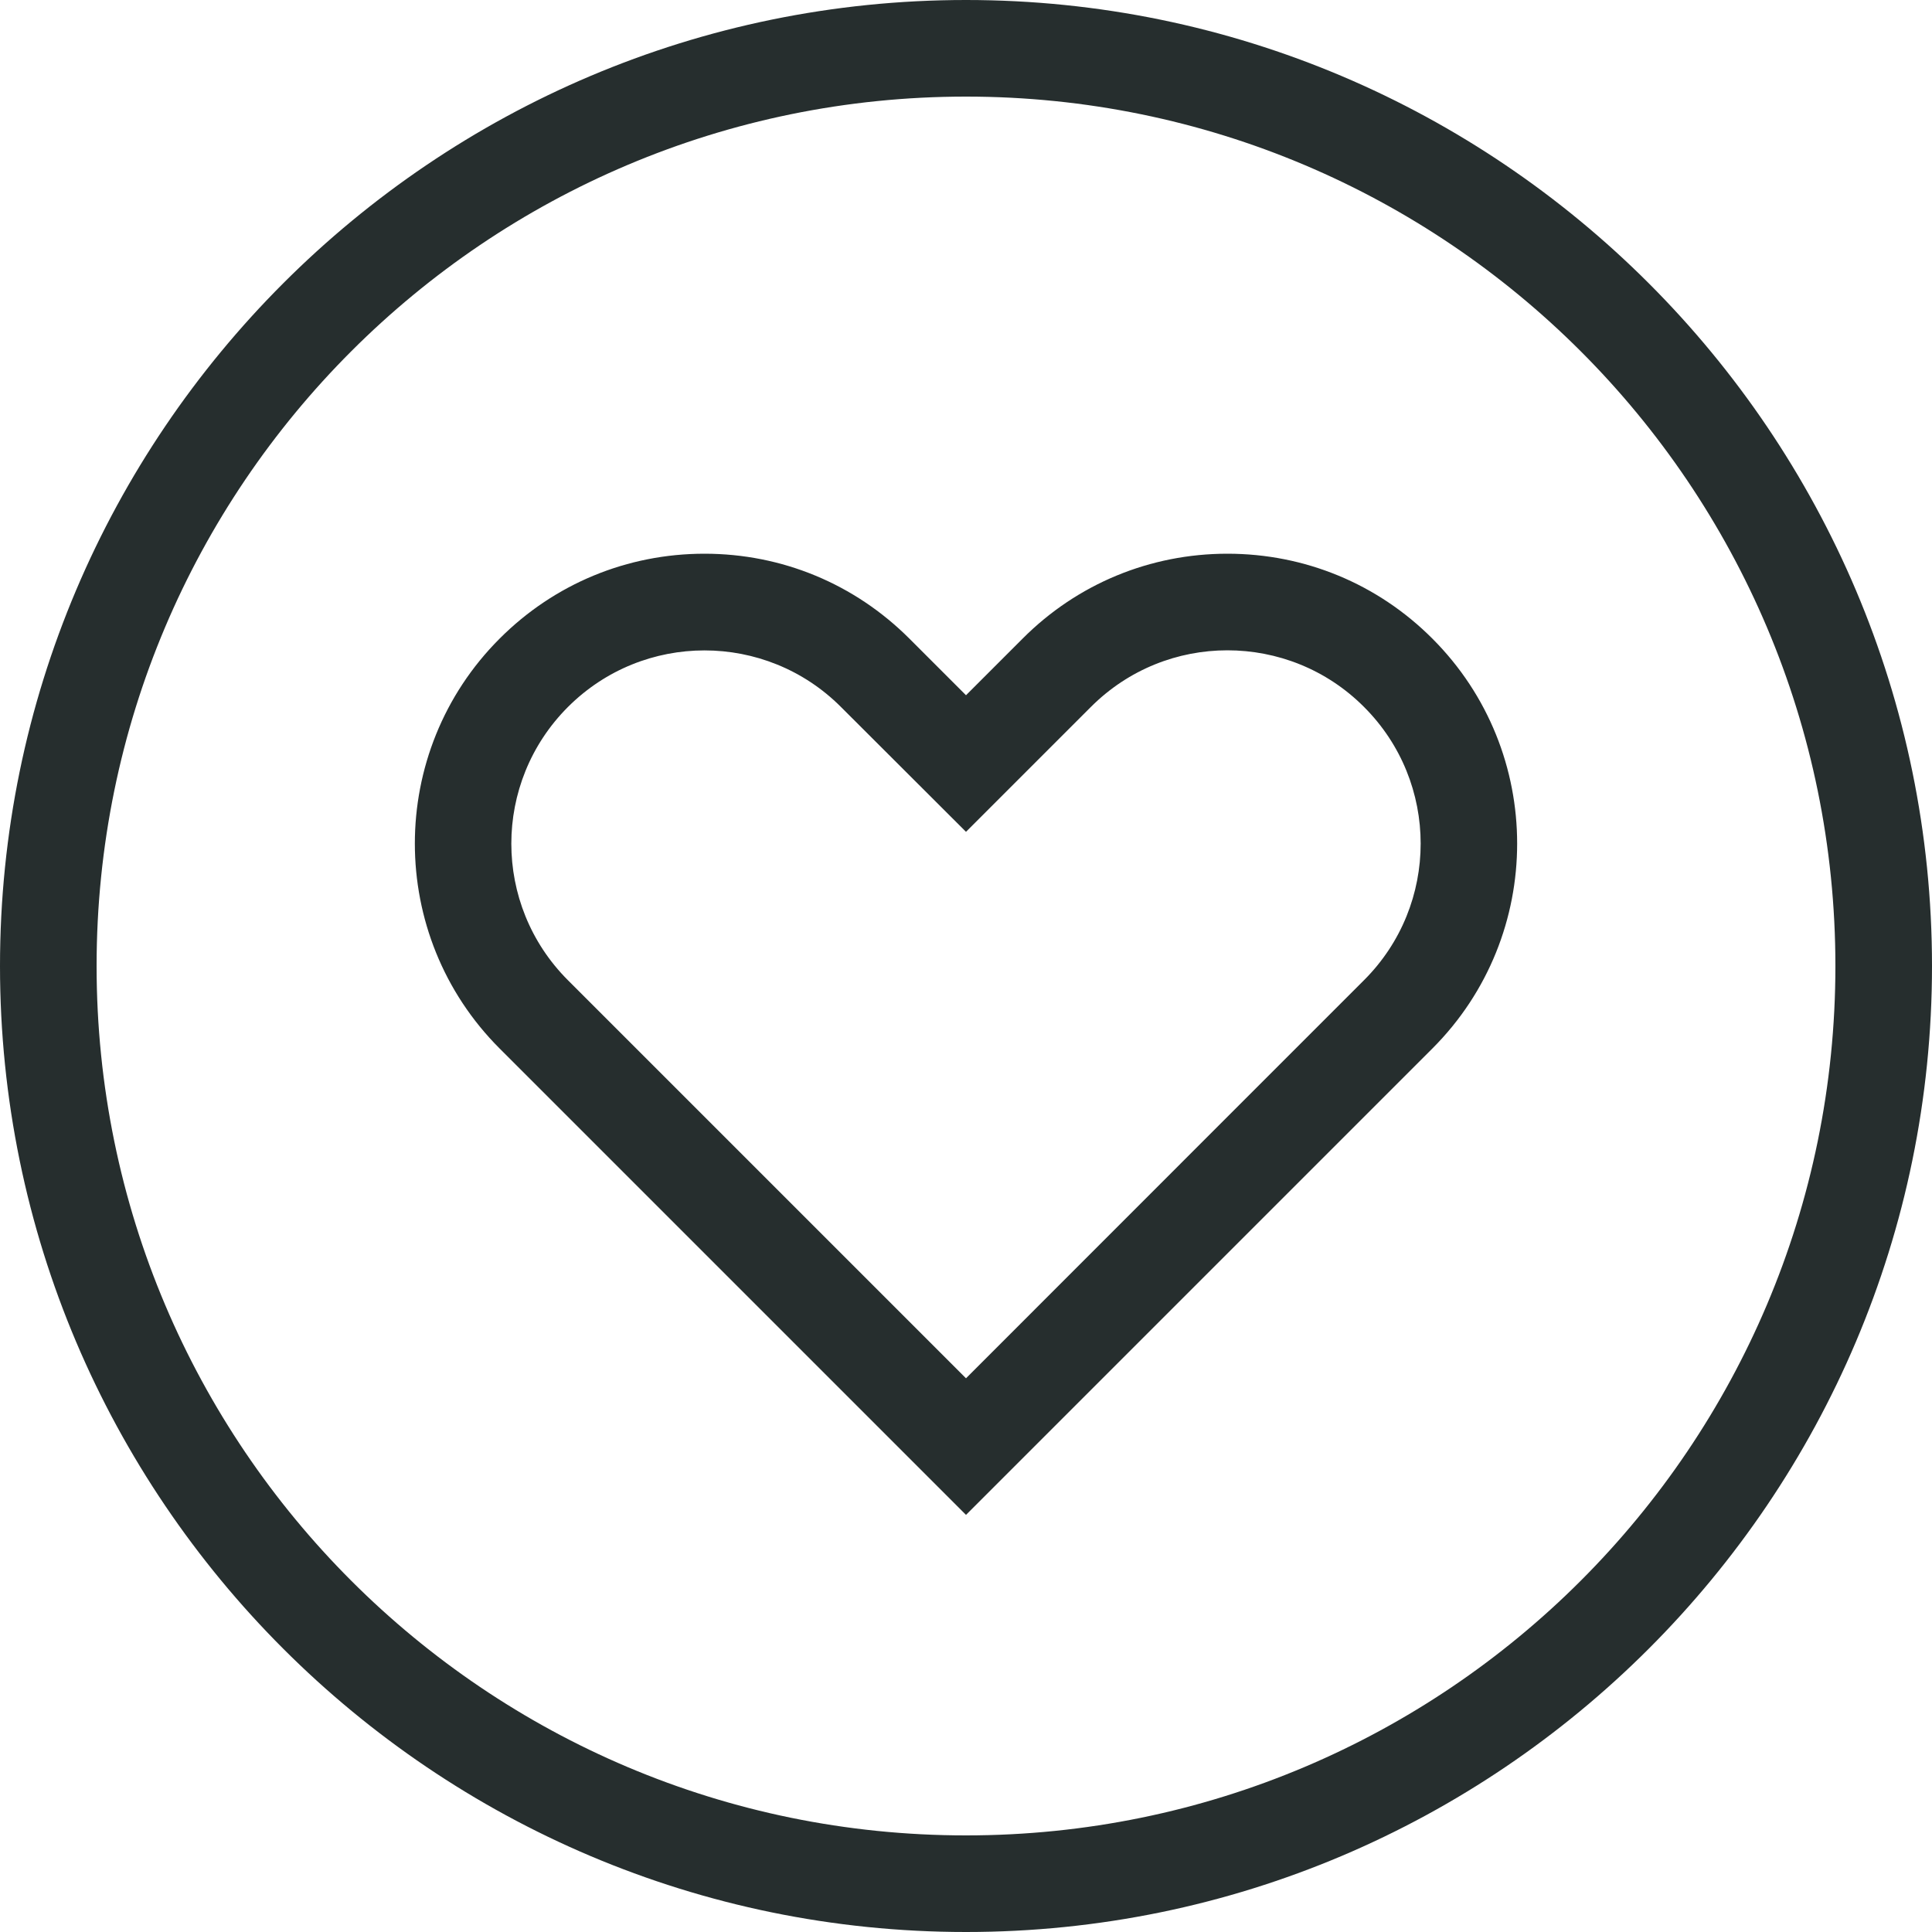 <svg width="20" height="20" viewBox="0 0 20 20" fill="none" xmlns="http://www.w3.org/2000/svg">
<path d="M10 0C4.486 0 0 4.486 0 10C0 15.514 4.486 20 10 20C15.514 20 20 15.514 20 10C20 4.486 15.514 0 10 0ZM10 19C5.03 19 1 14.97 1 10C1 5.03 5.03 1 10 1C14.97 1 19 5.03 19 10C19 14.97 14.97 19 10 19ZM12.706 5.732C11.906 5.732 11.151 6.044 10.586 6.611L10 7.197L9.414 6.611C8.847 6.044 8.094 5.732 7.293 5.732C6.492 5.732 5.738 6.044 5.172 6.611C4.002 7.781 4.002 9.684 5.172 10.854L10 15.682L14.828 10.854C15.998 9.684 15.998 7.781 14.828 6.611C14.262 6.044 13.508 5.732 12.706 5.732ZM14.121 10.146L12.828 11.439L10 14.268L5.879 10.147C5.098 9.366 5.098 8.101 5.879 7.319C6.27 6.928 6.781 6.733 7.293 6.733C7.804 6.733 8.316 6.928 8.706 7.319L10 8.611L11.293 7.318C11.684 6.927 12.194 6.732 12.706 6.732C13.218 6.732 13.73 6.927 14.12 7.318C14.902 8.099 14.902 9.366 14.121 10.146Z" fill="#262E2E"/>
</svg>
